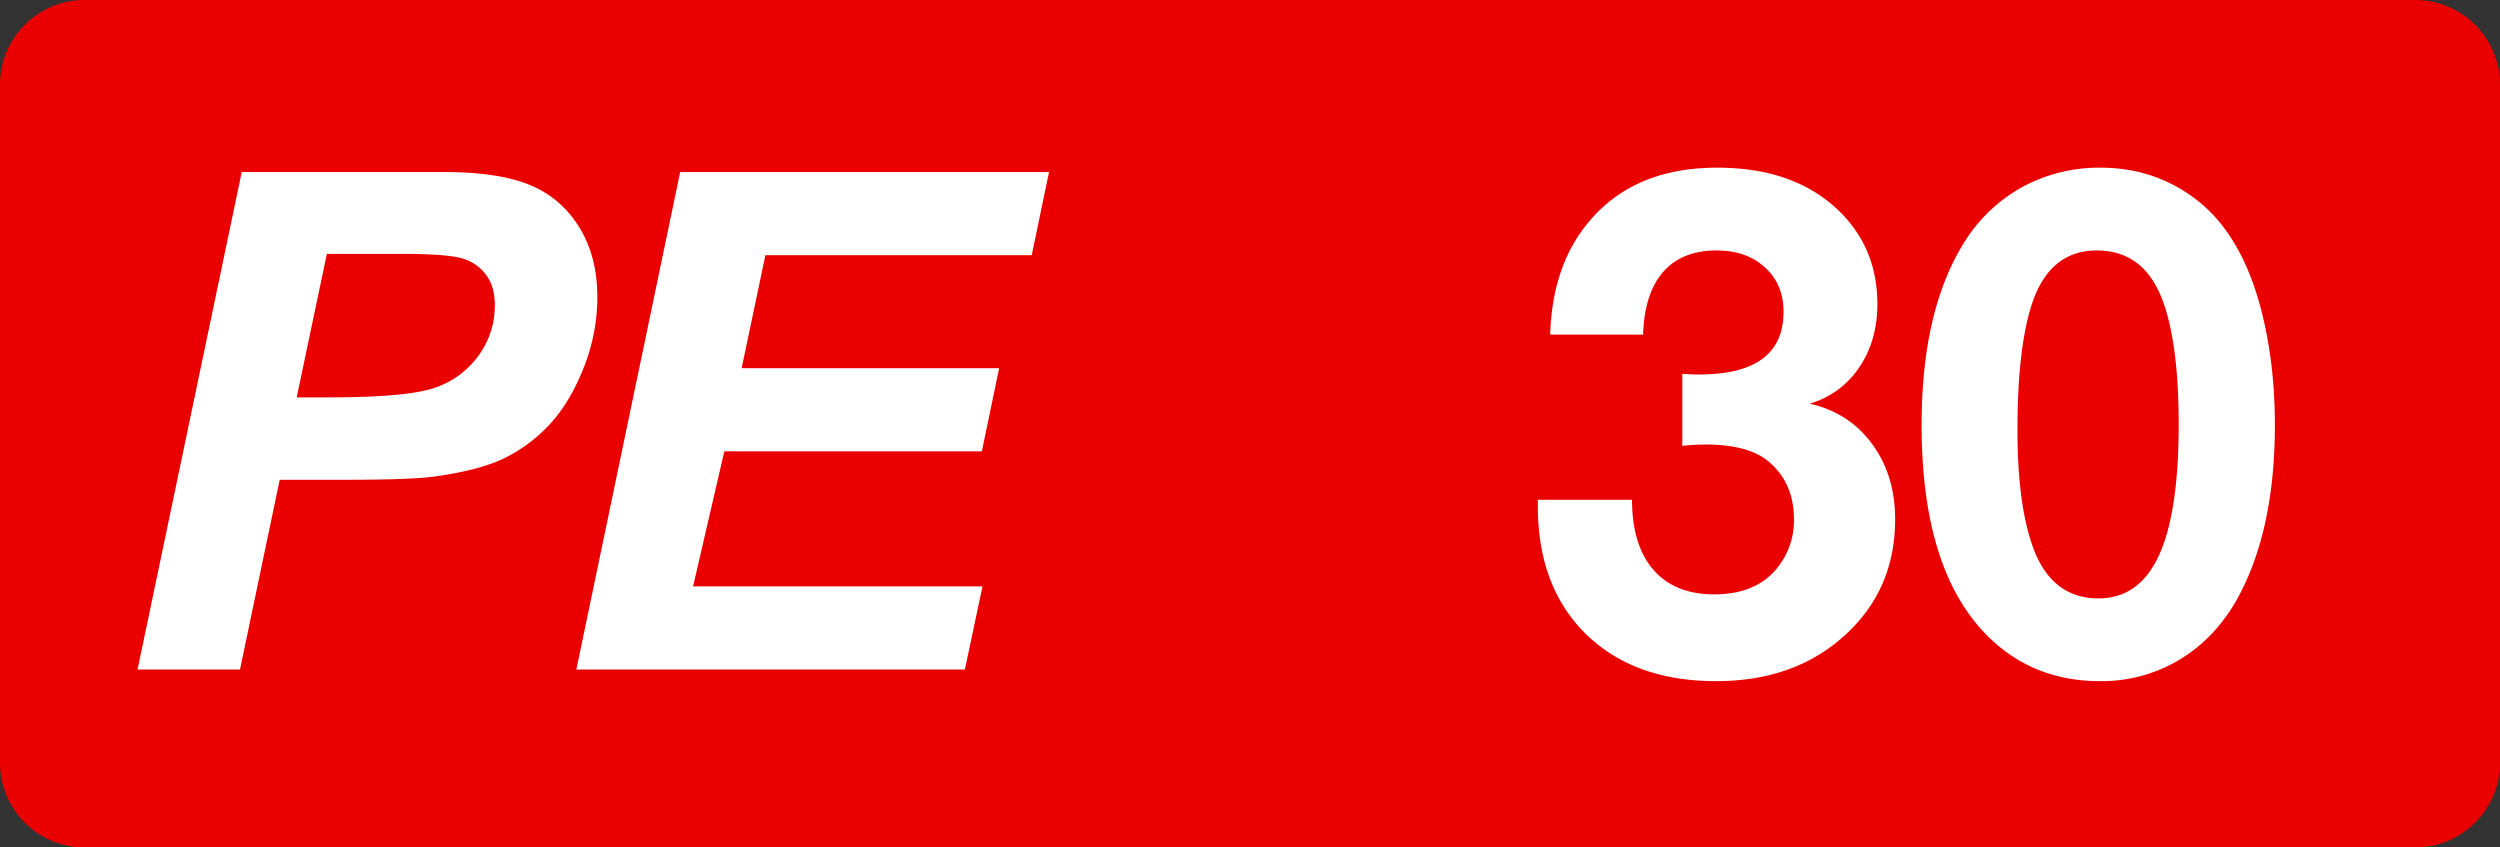 <svg class="color-immutable" width="59" height="20" viewBox="0 0 59 20" fill="none" xmlns="http://www.w3.org/2000/svg"><rect x="0" y="0" width="59" height="20" fill="#333333" stroke="none"/><path fill-rule="evenodd" clip-rule="evenodd" d="M2 0a2 2 0 0 0-2 2v16a2 2 0 0 0 2 2h55a2 2 0 0 0 2-2V2a2 2 0 0 0-2-2H2Z" fill="#EB0000"/><path fill-rule="evenodd" clip-rule="evenodd" d="M7.002 9.378h.745c1.275 0 2.127-.08 2.554-.24a2.09 2.09 0 0 0 1.009-.769c.246-.352.368-.739.368-1.16 0-.284-.063-.516-.188-.697a1.066 1.066 0 0 0-.528-.397c-.227-.083-.733-.124-1.518-.124h-1.73l-.712 3.387Zm-1.338 6.423H3.246L5.705 4.06h4.772c.849 0 1.52.1 2.014.3.494.2.885.532 1.173.993.289.462.433 1.013.433 1.654 0 .593-.115 1.17-.345 1.73-.23.56-.511 1.009-.844 1.345a3.616 3.616 0 0 1-1.077.765c-.385.173-.903.305-1.554.396-.38.054-1.089.08-2.13.08H6.601l-.937 4.477ZM13.602 15.8l2.45-11.739h8.705l-.408 1.962h-6.286l-.56 2.667h6.077l-.408 1.962h-6.078l-.737 3.187h6.83l-.416 1.962h-9.169Z" fill="#fff"/><path d="M36.585 7.896c.027-.949.261-1.745.704-2.389.718-1.033 1.796-1.55 3.236-1.55 1.107 0 2 .282 2.681.846.733.612 1.1 1.403 1.1 2.373 0 .58-.145 1.082-.435 1.503a2.1 2.1 0 0 1-1.163.847c.622.142 1.113.459 1.471.949.364.49.546 1.084.546 1.78 0 1.144-.422 2.08-1.266 2.808-.78.675-1.766 1.012-2.958 1.012-1.292 0-2.318-.371-3.077-1.115-.754-.744-1.131-1.748-1.131-3.014v-.15h2.223c0 .712.168 1.263.506 1.653.337.385.815.578 1.431.578.617 0 1.092-.182 1.424-.546a1.78 1.78 0 0 0 .46-1.226c0-.57-.196-1.02-.586-1.353-.322-.274-.818-.411-1.487-.411-.19 0-.377.01-.562.032V8.822c.137.01.269.016.395.016 1.33 0 1.994-.493 1.994-1.48 0-.432-.145-.78-.435-1.044-.29-.269-.673-.403-1.147-.403-.543 0-.963.169-1.258.506-.295.338-.453.83-.474 1.48h-2.192ZM49.574 3.957c.88 0 1.656.269 2.326.807.664.538 1.146 1.366 1.447 2.484.227.854.34 1.782.34 2.784 0 1.661-.295 3.027-.886 4.098-.348.622-.804 1.102-1.368 1.44a3.556 3.556 0 0 1-1.875.505c-.944 0-1.75-.284-2.42-.854-1.192-1.012-1.788-2.742-1.788-5.189 0-1.74.311-3.138.933-4.192a3.77 3.77 0 0 1 1.384-1.393 3.788 3.788 0 0 1 1.907-.49Zm-.087 1.954c-.76 0-1.276.438-1.55 1.313-.217.696-.325 1.672-.325 2.927 0 1.107.11 1.996.332 2.665.285.87.813 1.306 1.582 1.306.638 0 1.113-.338 1.424-1.013.311-.675.467-1.706.467-3.093 0-1.181-.11-2.112-.332-2.792-.285-.875-.818-1.313-1.598-1.313Z" fill="#fff"/></svg>